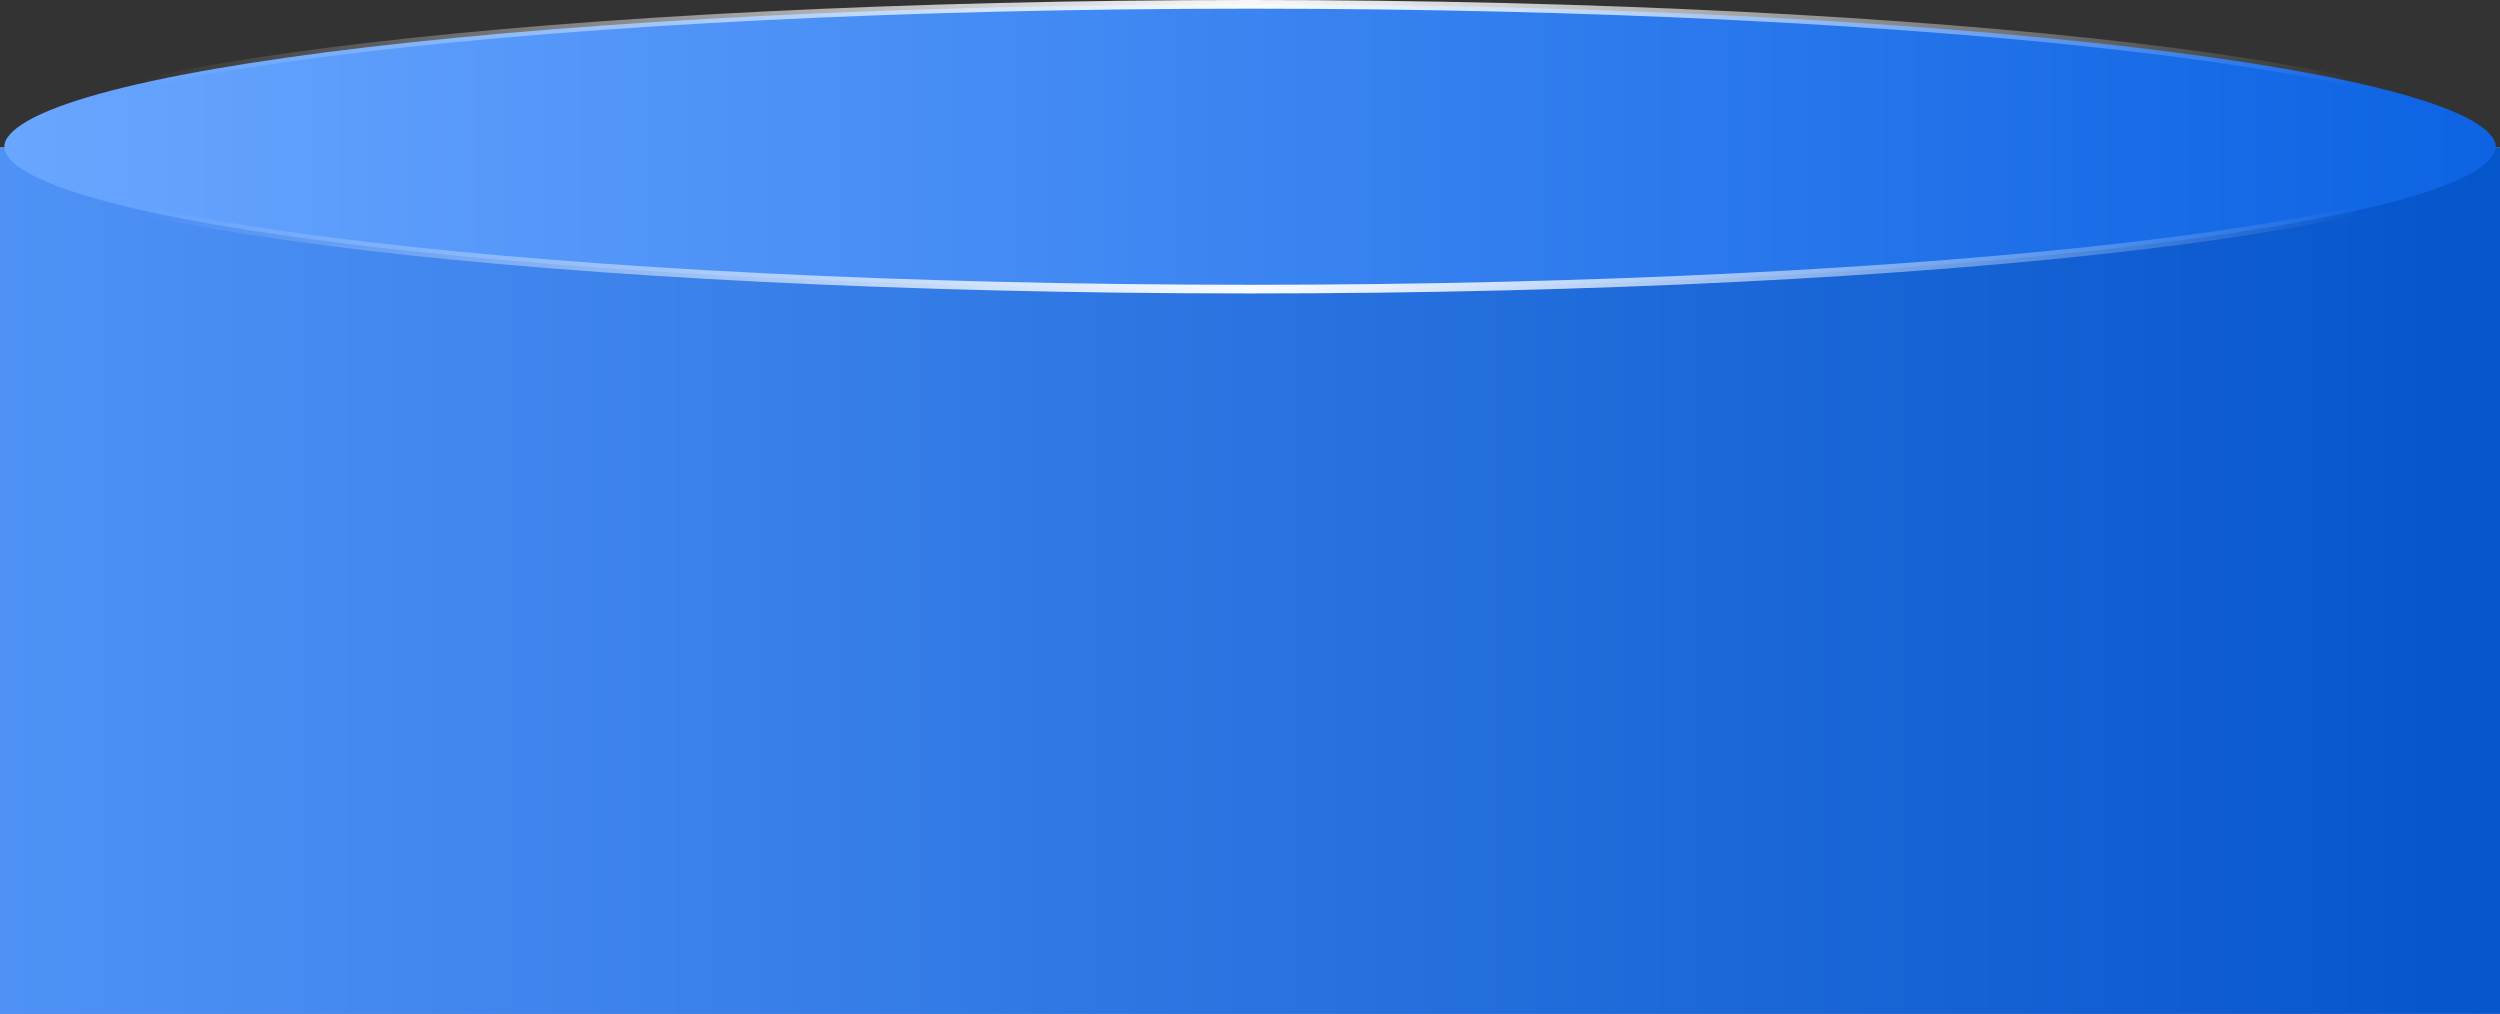 <?xml version="1.0" encoding="UTF-8"?> <svg xmlns="http://www.w3.org/2000/svg" width="577" height="234" viewBox="0 0 577 234" fill="none"><rect x="0" y="0" width="577" height="234" fill="#333333" stroke="none"/><path d="M577.01 234H0.01V34.009H577.01V234Z" fill="#BA9D9D"></path><path d="M577.01 234H0.01V34.009H577.01V234Z" fill="url(#paint0_linear_95_14)"></path><path d="M288.5 1C368.141 1 440.225 4.79 492.384 10.912C518.47 13.974 539.535 17.615 554.061 21.646C561.331 23.664 566.906 25.764 570.642 27.907C572.509 28.979 573.87 30.035 574.754 31.057C575.632 32.072 576 33.003 576 33.864C576 34.725 575.632 35.657 574.754 36.673C573.87 37.695 572.509 38.751 570.642 39.822C566.906 41.965 561.331 44.064 554.061 46.082C539.535 50.113 518.47 53.755 492.384 56.817C440.225 62.94 368.141 66.728 288.5 66.728C208.859 66.728 136.775 62.94 84.616 56.817C58.53 53.755 37.465 50.113 22.939 46.082C15.669 44.064 10.094 41.965 6.358 39.822C4.491 38.751 3.13 37.695 2.246 36.673C1.368 35.657 1 34.725 1 33.864C1 33.003 1.368 32.072 2.246 31.057C3.13 30.035 4.491 28.979 6.358 27.907C10.094 25.764 15.669 23.664 22.939 21.646C37.465 17.615 58.53 13.974 84.616 10.912C136.775 4.79 208.859 1 288.5 1Z" fill="url(#paint1_linear_95_14)" stroke="url(#paint2_radial_95_14)" stroke-width="2"></path><defs><linearGradient id="paint0_linear_95_14" x1="-1.43705e-10" y1="261.135" x2="577.02" y2="261.135" gradientUnits="userSpaceOnUse"><stop stop-color="#4F92F6"></stop><stop offset="1" stop-color="#0555CB"></stop></linearGradient><linearGradient id="paint1_linear_95_14" x1="0" y1="33.864" x2="577" y2="33.864" gradientUnits="userSpaceOnUse"><stop stop-color="#69A6FF"></stop><stop offset="1" stop-color="#0D63E3"></stop></linearGradient><radialGradient id="paint2_radial_95_14" cx="0" cy="0" r="1" gradientTransform="matrix(-256.531 -0.594 2.946 -738.497 288.5 33.864)" gradientUnits="userSpaceOnUse"><stop stop-color="white"></stop><stop offset="1" stop-color="white" stop-opacity="0"></stop></radialGradient></defs></svg> 